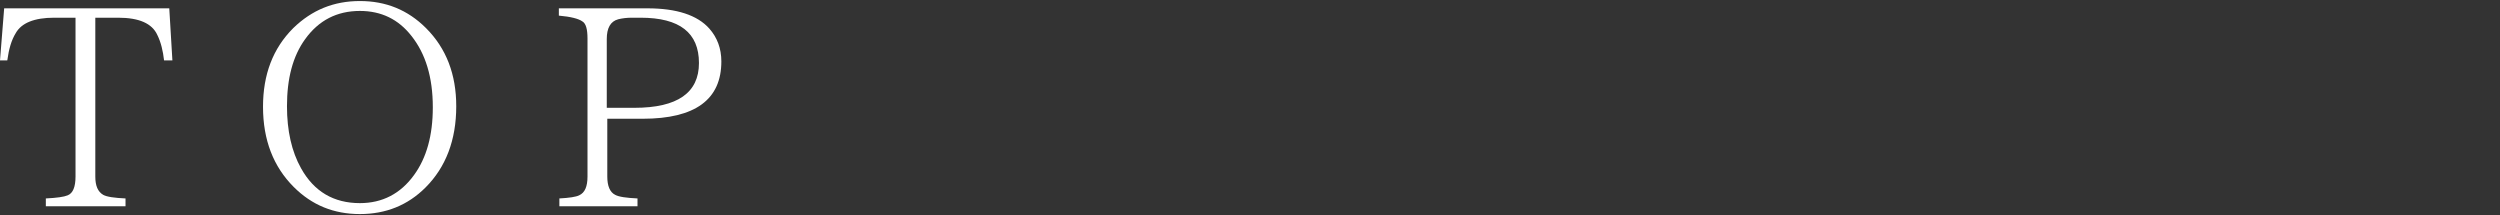 <?xml version="1.0" encoding="utf-8"?>
<!-- Generator: Adobe Illustrator 21.0.0, SVG Export Plug-In . SVG Version: 6.00 Build 0)  -->
<svg version="1.1" id="レイヤー_1" xmlns="http://www.w3.org/2000/svg" xmlns:xlink="http://www.w3.org/1999/xlink" x="0px"
	 y="0px" viewBox="0 0 480 41.3" style="enable-background:new 0 0 480 41.3;" xml:space="preserve">
<rect x="0" y="0" width="480" height="41.3" fill="#333333" stroke="none"/>
<style type="text/css">
	.st0{fill:#FFFFFF;}
</style>
<g>
	<path class="st0" d="M33.1,11.6h-1.6c-0.2-1.8-0.6-3.5-1.3-4.9c-1-2.2-3.5-3.3-7.5-3.3h-4.4v30.5c0,1.8,0.5,2.9,1.5,3.5
		c0.7,0.4,2.2,0.6,4.3,0.7v1.5H8.8v-1.5c2.1-0.1,3.5-0.3,4.2-0.6c1-0.4,1.5-1.6,1.5-3.6V3.4h-4.1c-3.8,0-6.3,1-7.4,3
		c-0.8,1.3-1.3,3-1.6,5.2H0l0.8-10h31.7L33.1,11.6z"/>
	<path class="st0" d="M69.1,0.2c5,0,9.2,1.7,12.7,5.2c3.9,3.9,5.8,8.9,5.8,15c0,6.5-2,11.7-5.9,15.6c-3.4,3.4-7.6,5.1-12.6,5.1
		c-5,0-9.2-1.7-12.7-5.2c-3.9-3.9-5.9-9-5.9-15.4c0-6.2,1.9-11.2,5.8-15.1C59.9,1.9,64.1,0.2,69.1,0.2z M69.1,2.1
		c-4.4,0-7.9,1.8-10.5,5.4c-2.4,3.3-3.5,7.6-3.5,12.9c0,4.7,0.9,8.7,2.7,11.9c2.5,4.5,6.3,6.7,11.3,6.7c4.3,0,7.8-1.8,10.4-5.4
		c2.4-3.3,3.6-7.6,3.6-13c0-5.8-1.4-10.3-4.1-13.7C76.5,3.7,73.2,2.1,69.1,2.1z"/>
	<path class="st0" d="M107.4,1.6h16.9c5.6,0,9.6,1.3,11.9,3.9c1.5,1.7,2.3,3.8,2.3,6.3c0,7.3-5,11-15.1,11h-6.8v11.1
		c0,1.8,0.5,3,1.5,3.5c0.7,0.4,2.2,0.6,4.3,0.7v1.5h-15v-1.5c1.9-0.1,3.2-0.3,3.8-0.6c1.1-0.5,1.6-1.7,1.6-3.6V7.4
		c0-1.8-0.3-2.9-1-3.3c-0.7-0.5-2.2-0.9-4.5-1.1V1.6z M116.6,20.7h5.2c8.3,0,12.4-2.9,12.4-8.6c0-5.8-3.7-8.7-11.2-8.7h-1.7
		c-0.9,0-1.8,0.1-2.6,0.3c-1.5,0.4-2.2,1.7-2.2,3.8V20.7z"/>
</g>
</svg>
